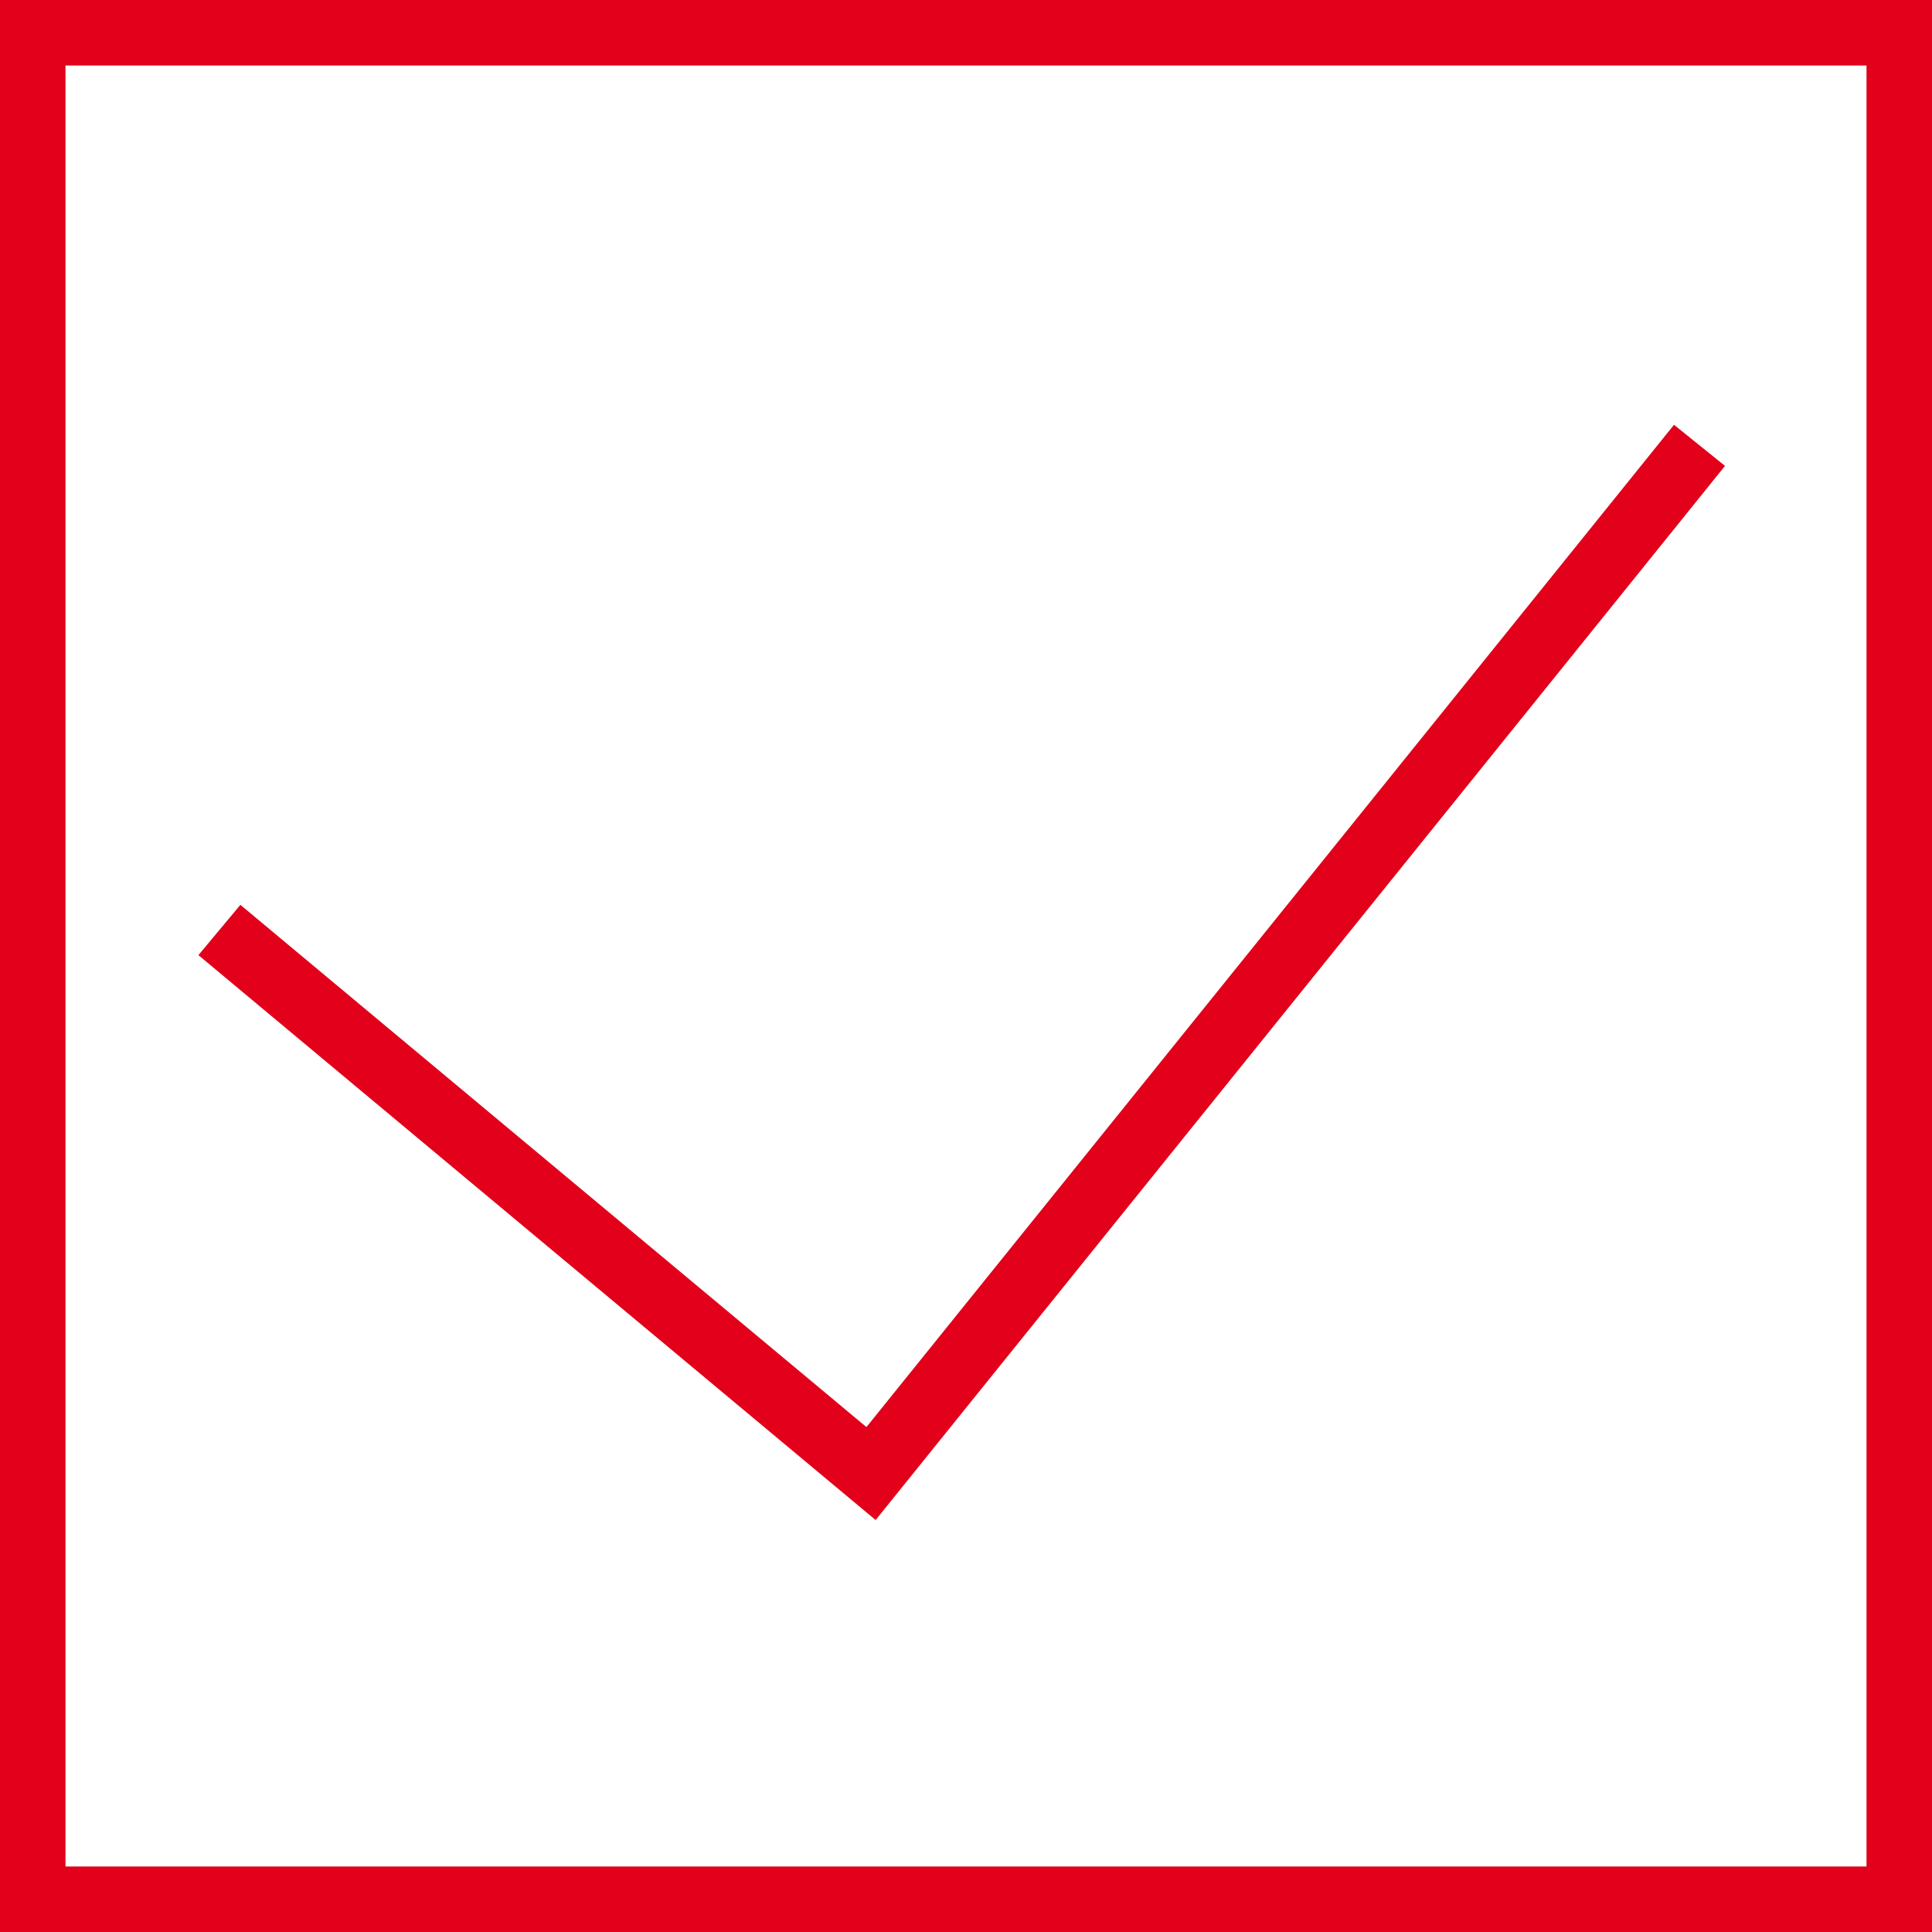 <?xml version="1.0" encoding="utf-8"?>
<!-- Generator: Adobe Illustrator 24.1.3, SVG Export Plug-In . SVG Version: 6.00 Build 0)  -->
<svg version="1.1" id="Ebene_1" xmlns="http://www.w3.org/2000/svg" xmlns:xlink="http://www.w3.org/1999/xlink" x="0px" y="0px"
	 viewBox="0 0 59 59" style="enable-background:new 0 0 59 59;" xml:space="preserve">
<style type="text/css">
	.st0{display:none;fill:none;}
	.st1{fill:none;stroke:#E2001A;stroke-width:2;}
</style>
<g id="Rechteck_108">
	<rect class="st0" width="59" height="59"/>
	<rect x="1" y="1" class="st1" width="57" height="57"/>
</g>
<polyline class="st1" points="6.7,28.4 26.6,45 51.9,13.6 "/>
</svg>

